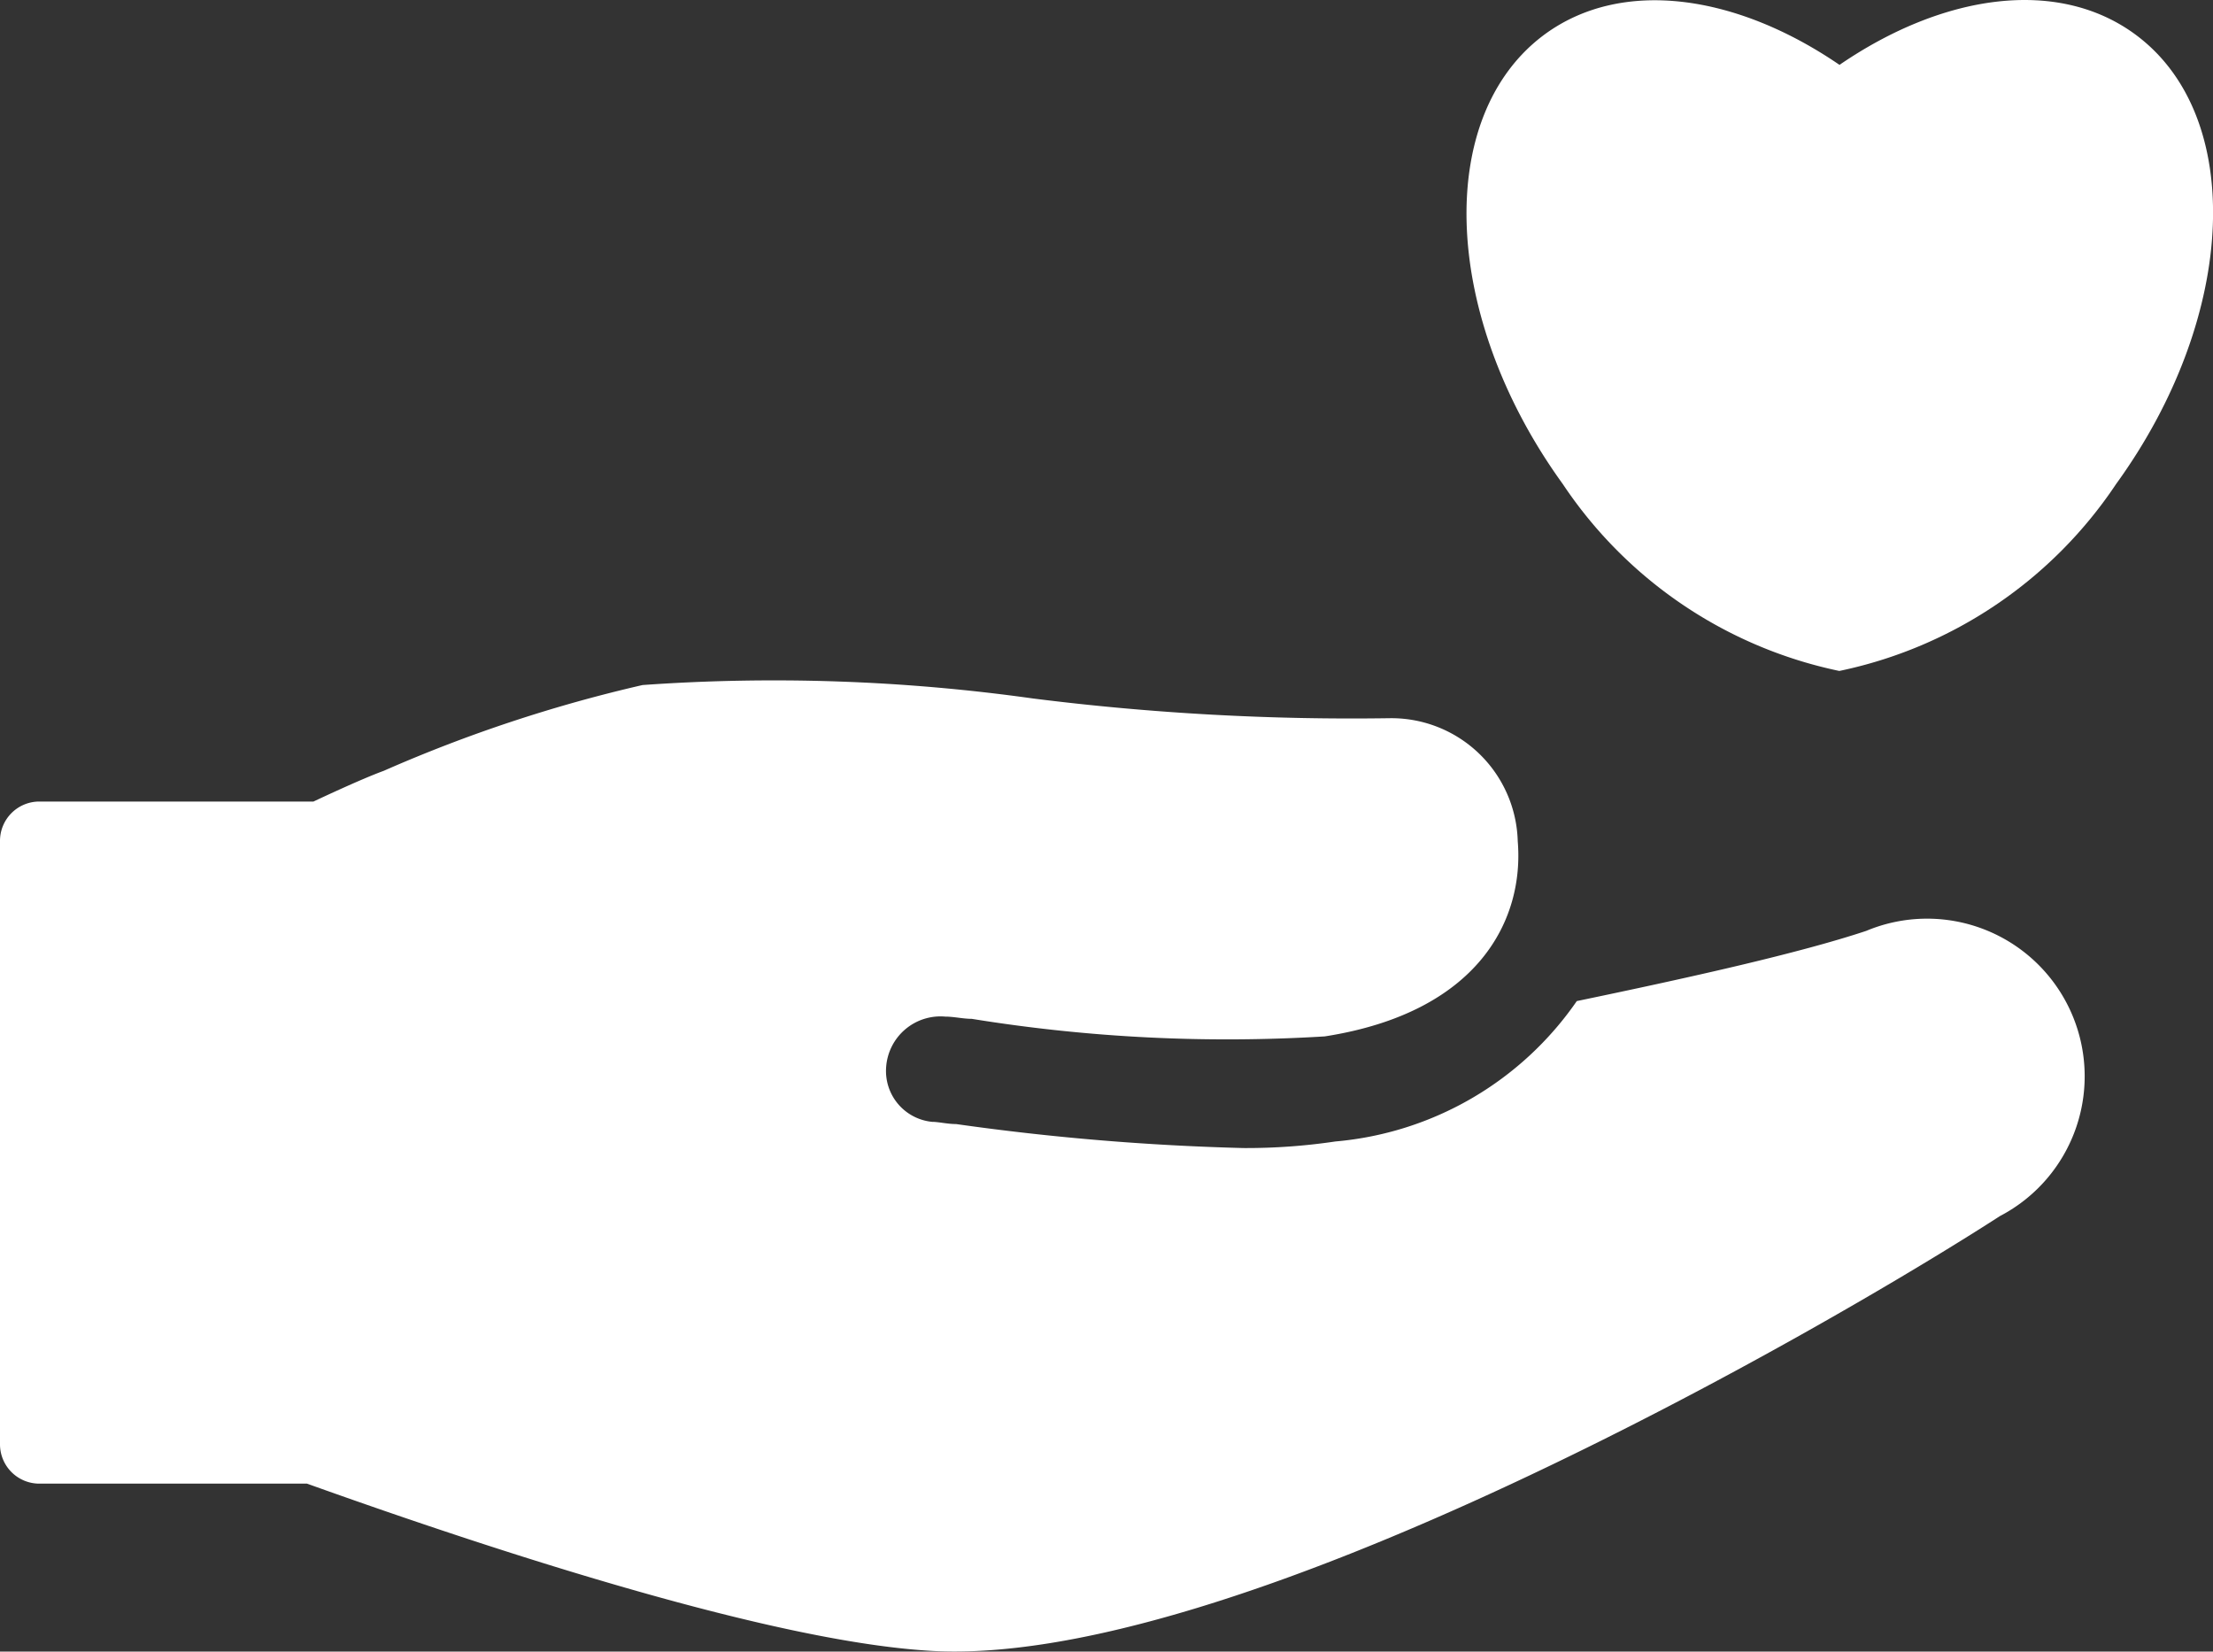 <svg xmlns="http://www.w3.org/2000/svg" width="36.913" height="27.545" viewBox="0 0 36.913 27.545">
  <rect x="0" y="0" width="36.913" height="27.545" fill="#333333" stroke="none"/>
  <g id="Group_2369" data-name="Group 2369" transform="translate(-1266 -70.752)">
    <path id="Path_3865" data-name="Path 3865" d="M31.129,4.2c-1.1.366-2.89.768-4.828,1.171a5.468,5.468,0,0,1-4.024,2.341,10.118,10.118,0,0,1-1.536.11,41.514,41.514,0,0,1-4.792-.4c-.146,0-.293-.037-.4-.037a.852.852,0,0,1-.768-.914.909.909,0,0,1,.988-.841c.146,0,.293.037.439.037a26.68,26.68,0,0,0,5.889.293c2.561-.4,3.329-1.939,3.219-3.256A2.109,2.109,0,0,0,23.191.653,42.453,42.453,0,0,1,17.229.324,31.059,31.059,0,0,0,10.718.1,24.121,24.121,0,0,0,6.4,1.531c-.4.146-1.171.512-1.171.512H.658A.656.656,0,0,0,0,2.7V12.761a.656.656,0,0,0,.658.658H5.121c3.475,1.244,7.755,2.6,10.279,2.78,5.085.4,15.071-5.377,17.96-7.243A2.629,2.629,0,0,0,31.129,4.2Z" transform="translate(1266 82.077)" fill="#fff"/>
    <path id="Path_3875" data-name="Path 3875" d="M11.137.523C9.851-.413,7.95-.148,6.216,1.04,4.5-.134,2.6-.413,1.31.523-.55,1.879-.424,5.234,1.6,8.03a7.351,7.351,0,0,0,4.613,3.118A7.351,7.351,0,0,0,10.83,8.03C12.857,5.234,13,1.879,11.137.523Z" transform="translate(1290.467 70.794)" fill="#fff"/>
  </g>
</svg>
